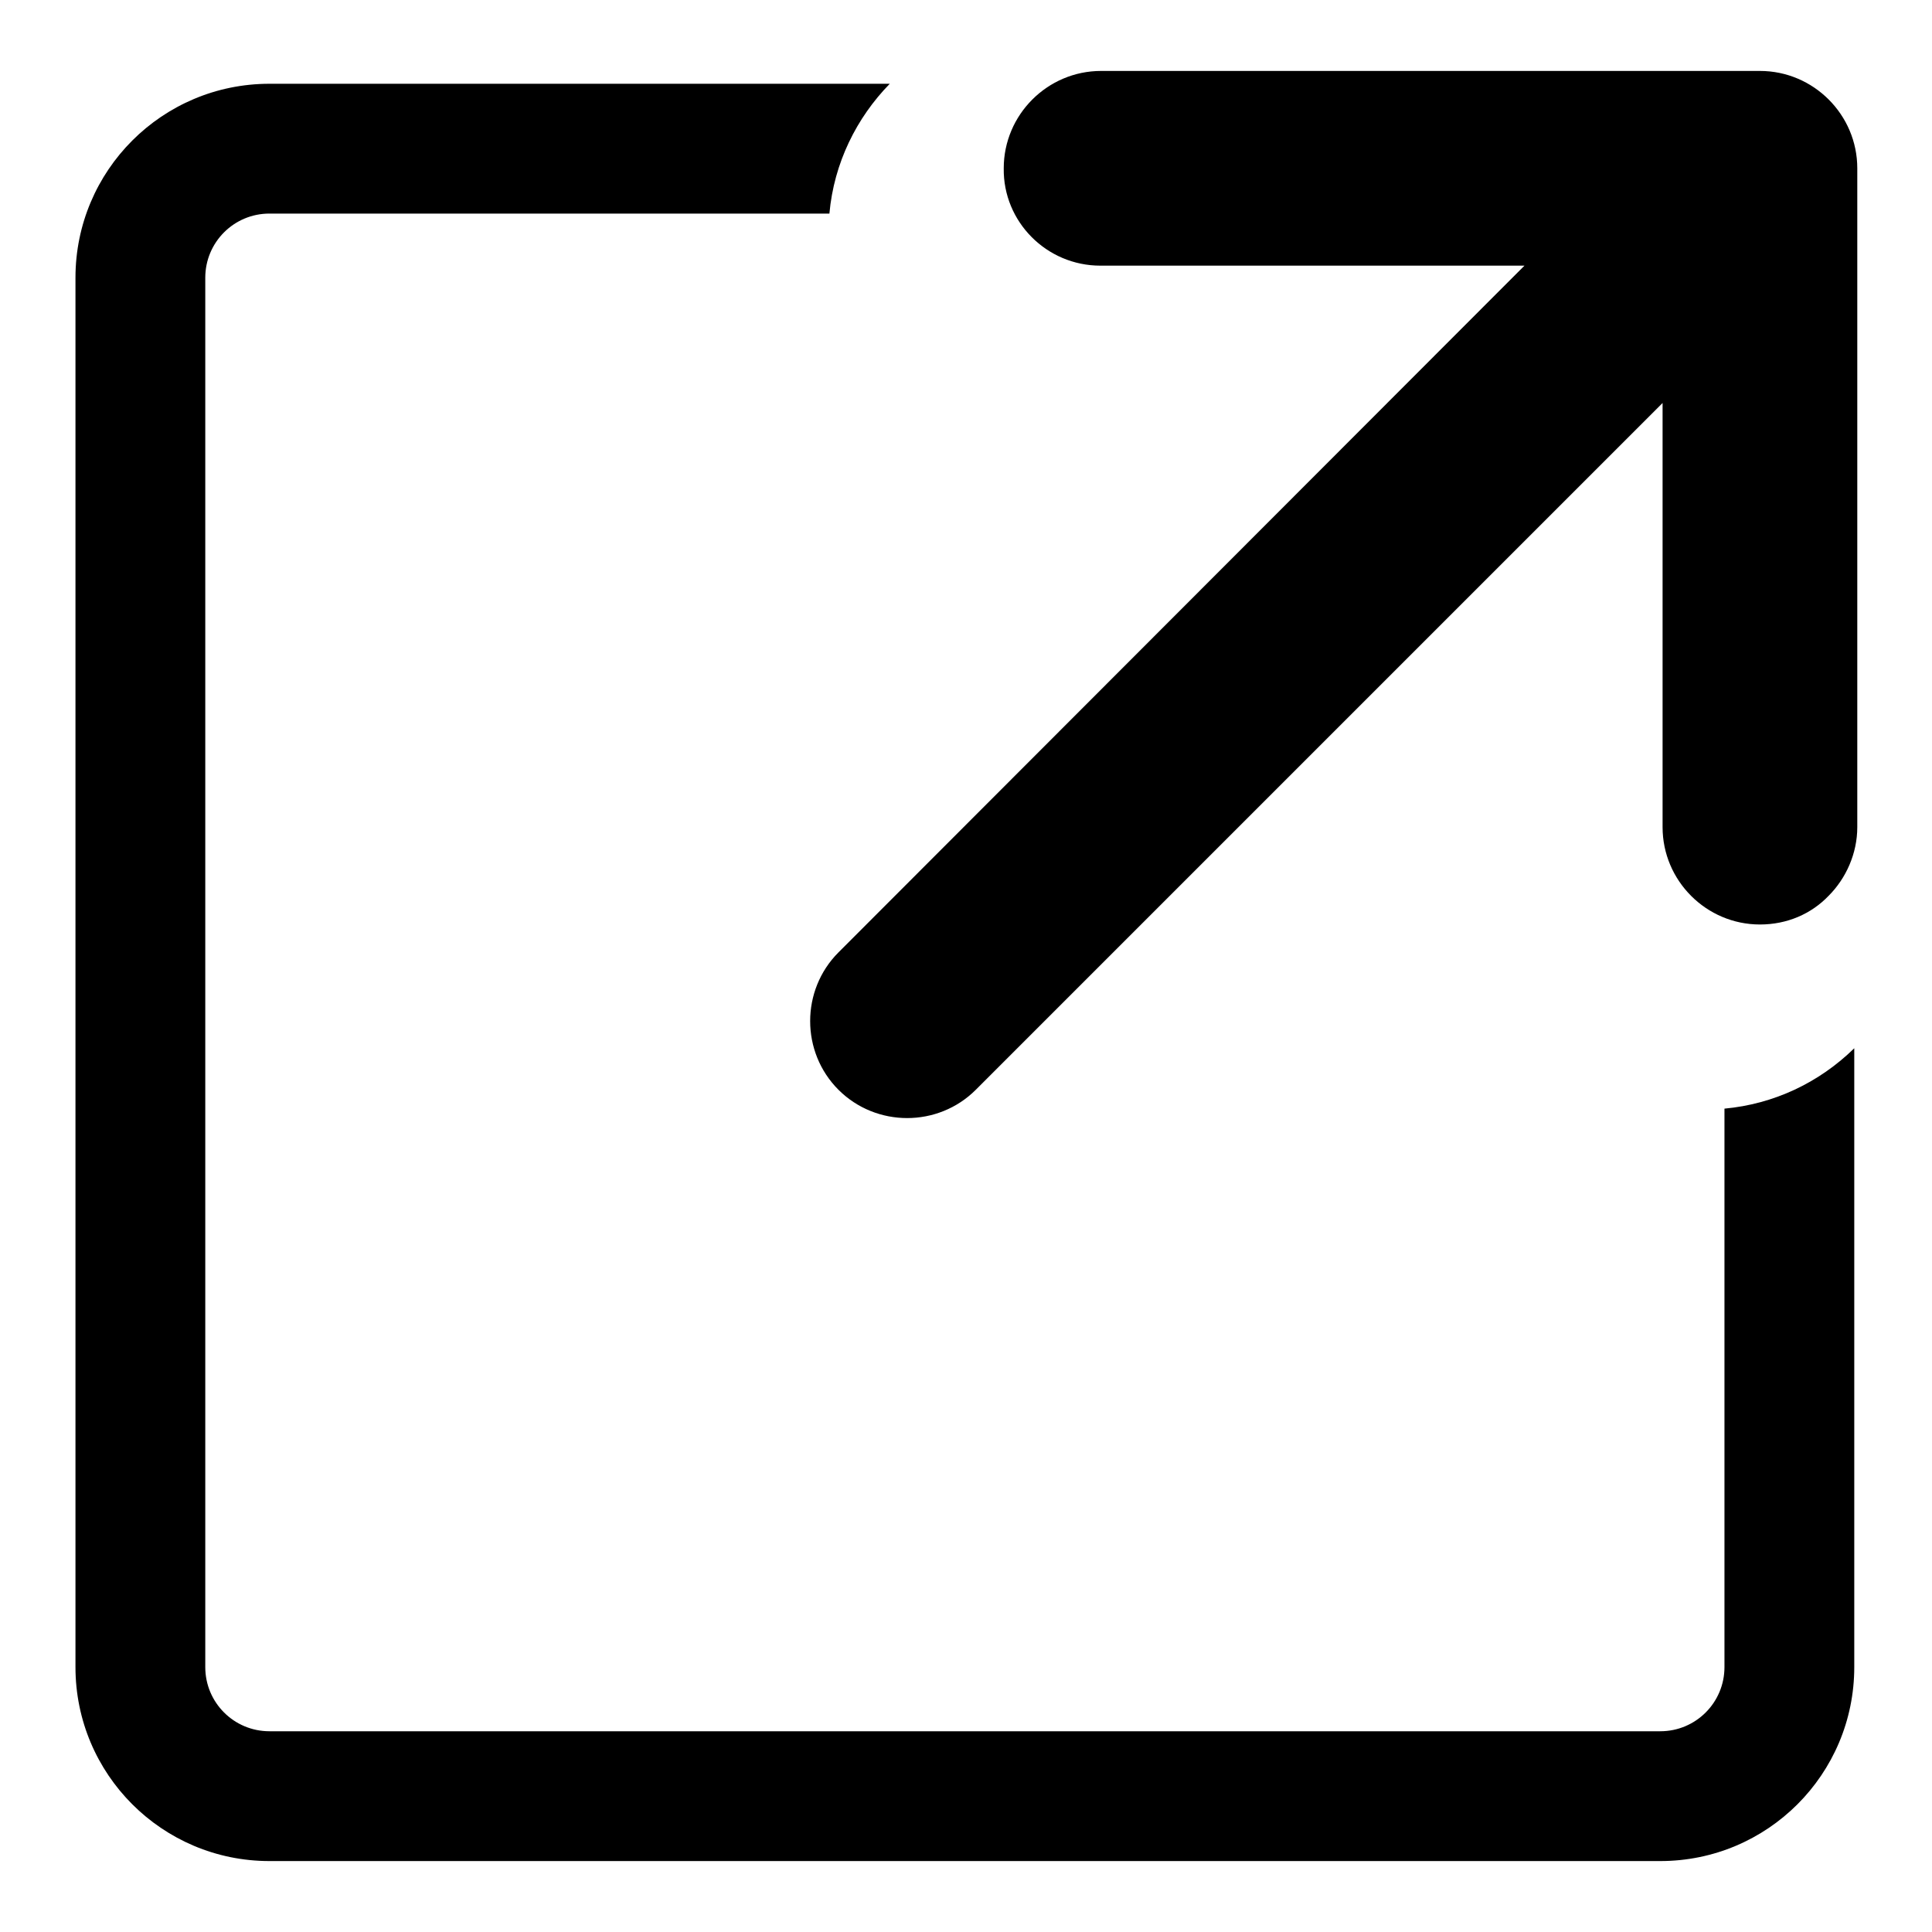 <?xml version="1.0" encoding="utf-8"?>
<!-- Svg Vector Icons : http://www.onlinewebfonts.com/icon -->
<!DOCTYPE svg PUBLIC "-//W3C//DTD SVG 1.1//EN" "http://www.w3.org/Graphics/SVG/1.1/DTD/svg11.dtd">
<svg version="1.1" xmlns="http://www.w3.org/2000/svg" xmlns:xlink="http://www.w3.org/1999/xlink" x="0px" y="0px" viewBox="0 0 256 256" enable-background="new 0 0 256 256" xml:space="preserve">
<g><g><g><path fill="#000000" d="M245.7,138.9v82c0,14.2-11.5,25.7-25.7,25.7H35.7c-14.2,0-25.7-11.5-25.7-25.7V36.8c0-14.2,11.5-25.7,25.7-25.7h82.2c-4.4,4.5-7.4,10.5-8,17.2H35.7c-4.7,0-8.5,3.8-8.5,8.5v184.1c0,4.7,3.8,8.5,8.5,8.5H220c4.7,0,8.5-3.8,8.5-8.5v-74C235,146.3,241,143.5,245.7,138.9z M145.8,35.2H202l-90.9,91c-5,5-5,13.2,0,18.2c5,5,13.2,5,18.2,0l91-91v56.2c0,7.1,5.8,12.9,12.9,12.9c3.6,0,6.8-1.4,9.1-3.8c2.3-2.3,3.8-5.6,3.8-9.1V22.3c0-7.1-5.8-12.9-12.9-12.9h-87.3c-7.1,0-12.9,5.8-12.9,12.9C132.9,29.4,138.7,35.2,145.8,35.2z"/></g><g></g><g></g><g></g><g></g><g></g><g></g><g></g><g></g><g></g><g></g><g></g><g></g><g></g><g></g><g></g></g></g>
</svg>